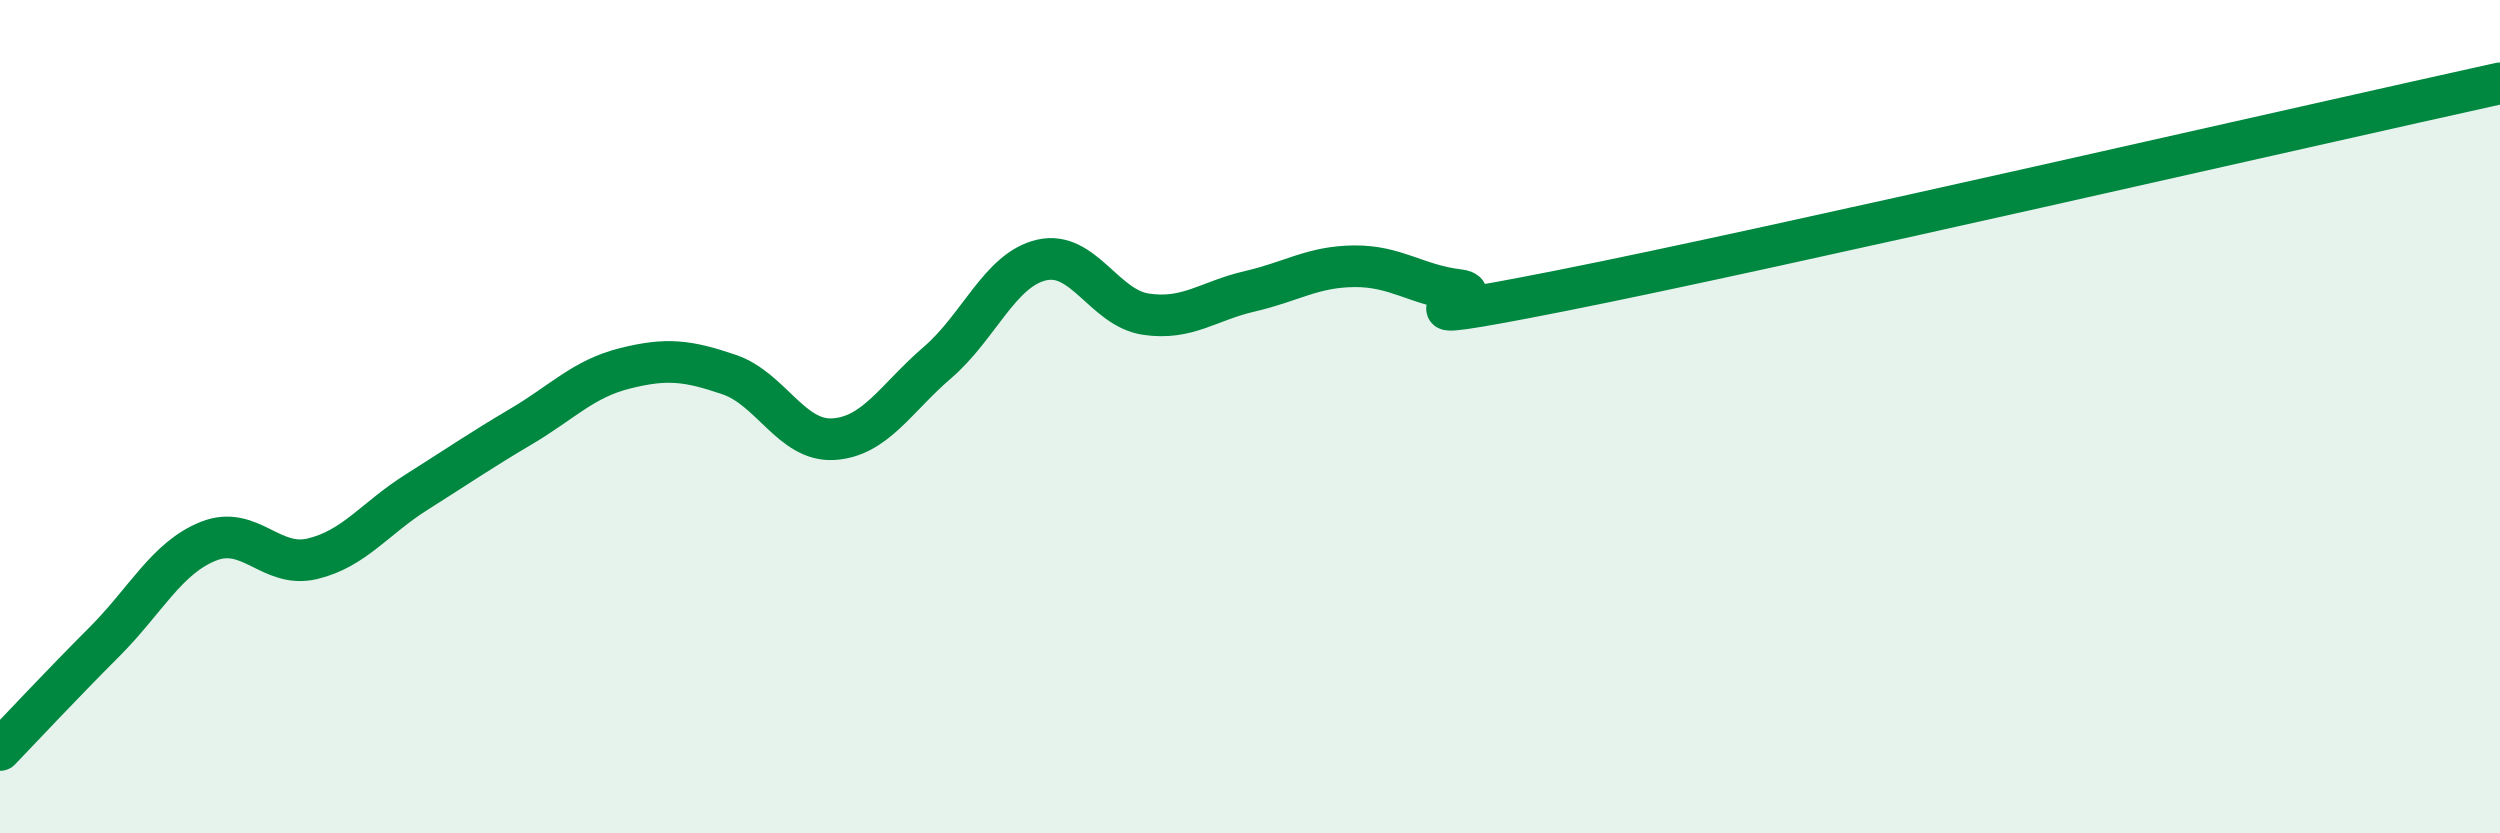 
    <svg width="60" height="20" viewBox="0 0 60 20" xmlns="http://www.w3.org/2000/svg">
      <path
        d="M 0,18 C 0.5,17.48 1.5,16.41 2.5,15.41 C 3.5,14.41 4,13.39 5,12.99 C 6,12.59 6.5,13.65 7.5,13.41 C 8.5,13.17 9,12.44 10,11.81 C 11,11.18 11.5,10.83 12.5,10.24 C 13.5,9.65 14,9.09 15,8.84 C 16,8.59 16.5,8.65 17.5,8.99 C 18.5,9.33 19,10.6 20,10.54 C 21,10.48 21.5,9.56 22.5,8.7 C 23.5,7.84 24,6.47 25,6.24 C 26,6.01 26.5,7.39 27.5,7.54 C 28.5,7.69 29,7.22 30,6.99 C 31,6.76 31.5,6.4 32.5,6.39 C 33.5,6.38 34,6.84 35,6.96 C 36,7.08 32.5,7.96 37.5,6.97 C 42.5,5.98 55.5,2.99 60,2L60 20L0 20Z"
        fill="#008740"
        opacity="0.1"
        stroke-linecap="round"
        stroke-linejoin="round"
      />
      <path
        d="M 0,18 C 0.5,17.48 1.5,16.41 2.5,15.41 C 3.5,14.41 4,13.39 5,12.99 C 6,12.59 6.5,13.65 7.5,13.41 C 8.5,13.17 9,12.44 10,11.81 C 11,11.18 11.5,10.83 12.5,10.24 C 13.5,9.65 14,9.09 15,8.84 C 16,8.59 16.5,8.65 17.5,8.99 C 18.5,9.33 19,10.6 20,10.54 C 21,10.48 21.5,9.56 22.5,8.7 C 23.5,7.84 24,6.47 25,6.24 C 26,6.01 26.5,7.39 27.5,7.54 C 28.5,7.69 29,7.22 30,6.99 C 31,6.76 31.5,6.4 32.5,6.39 C 33.5,6.38 34,6.84 35,6.96 C 36,7.08 32.5,7.96 37.5,6.97 C 42.5,5.98 55.5,2.99 60,2"
        stroke="#008740"
        stroke-width="1"
        fill="none"
        stroke-linecap="round"
        stroke-linejoin="round"
      />
    </svg>
  